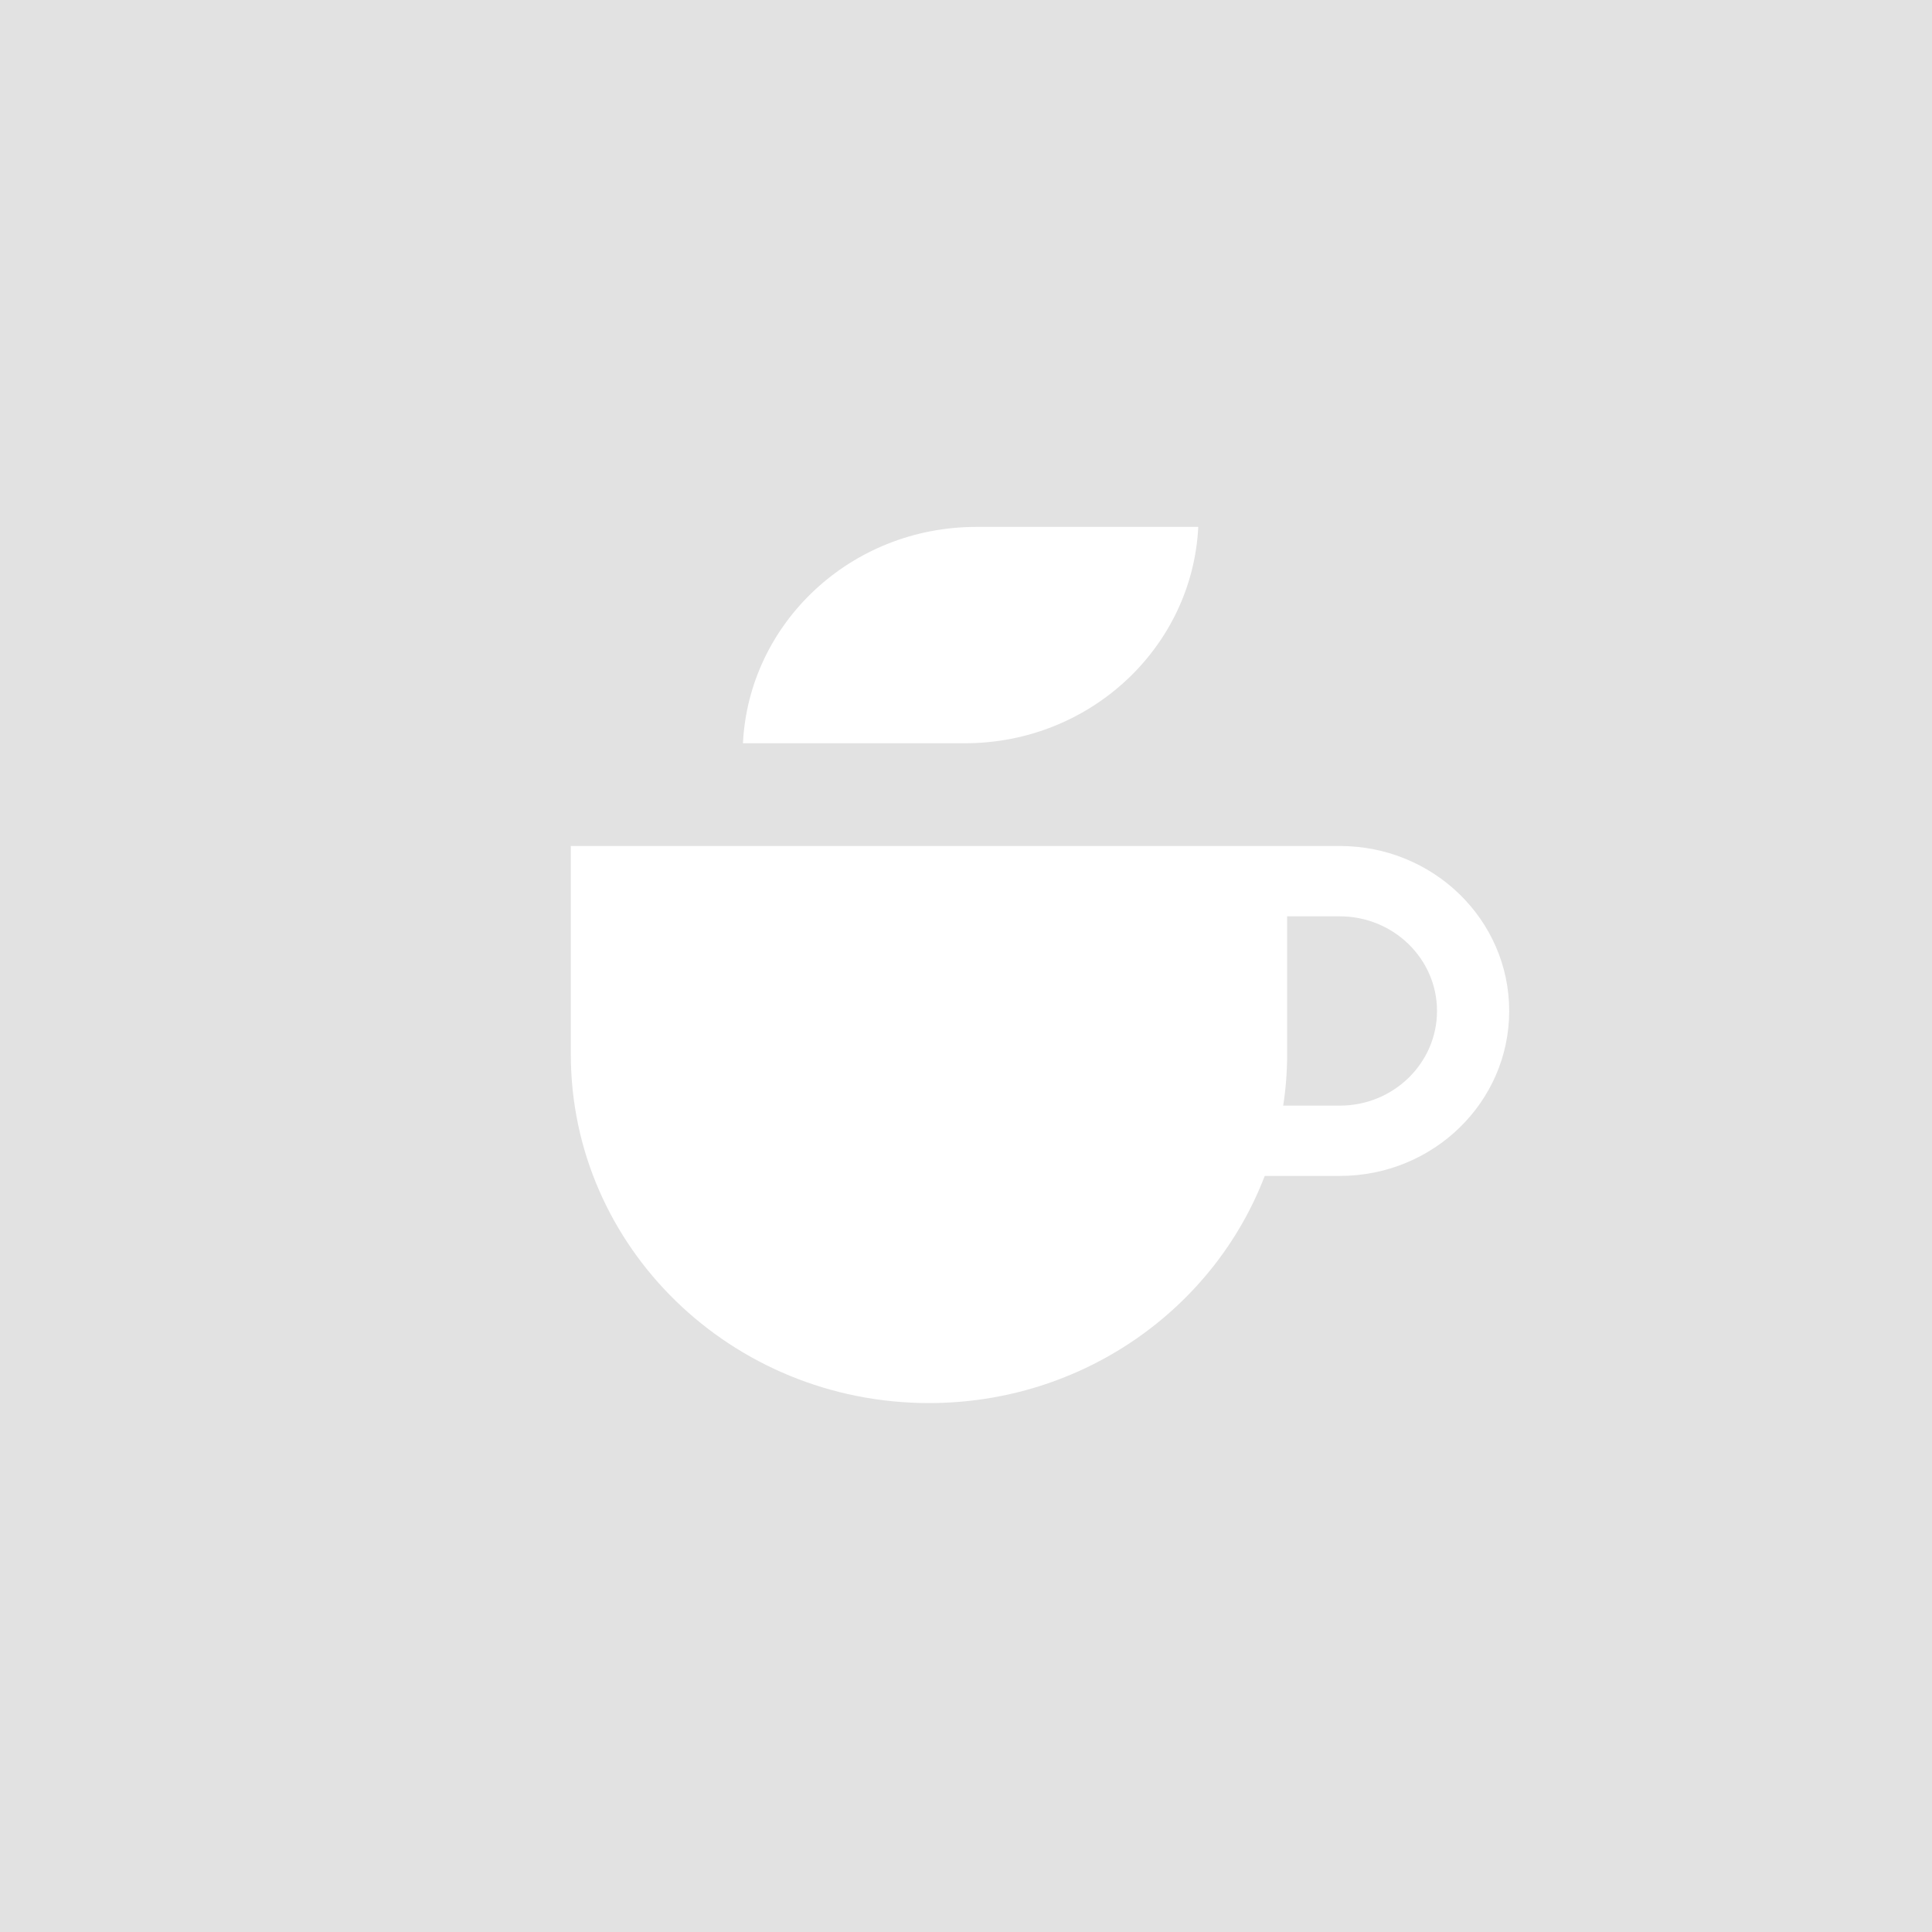 <svg xmlns="http://www.w3.org/2000/svg" width="44" height="44" viewBox="0 0 44 44">
    <g fill="none" fill-rule="evenodd">
        <path fill="#E2E2E2" d="M0 0h44v44H0z"/>
        <g fill="#FFF">
            <path d="M30.514 25.18h-1.29c.059-.382.09-.773.09-1.17v-3.141h1.2c1.22 0 2.213.966 2.213 2.155 0 1.189-.992 2.156-2.213 2.156m0-5.913H13v4.743c0 4.387 3.652 7.944 8.157 7.944 3.504 0 6.491-2.152 7.646-5.173h1.711c2.13 0 3.857-1.682 3.857-3.757s-1.726-3.757-3.857-3.757M27.29 12h-5.057c-2.85 0-5.177 2.183-5.313 4.927h5.057c2.85 0 5.177-2.183 5.313-4.927"/>
        </g>
    </g>
</svg>
